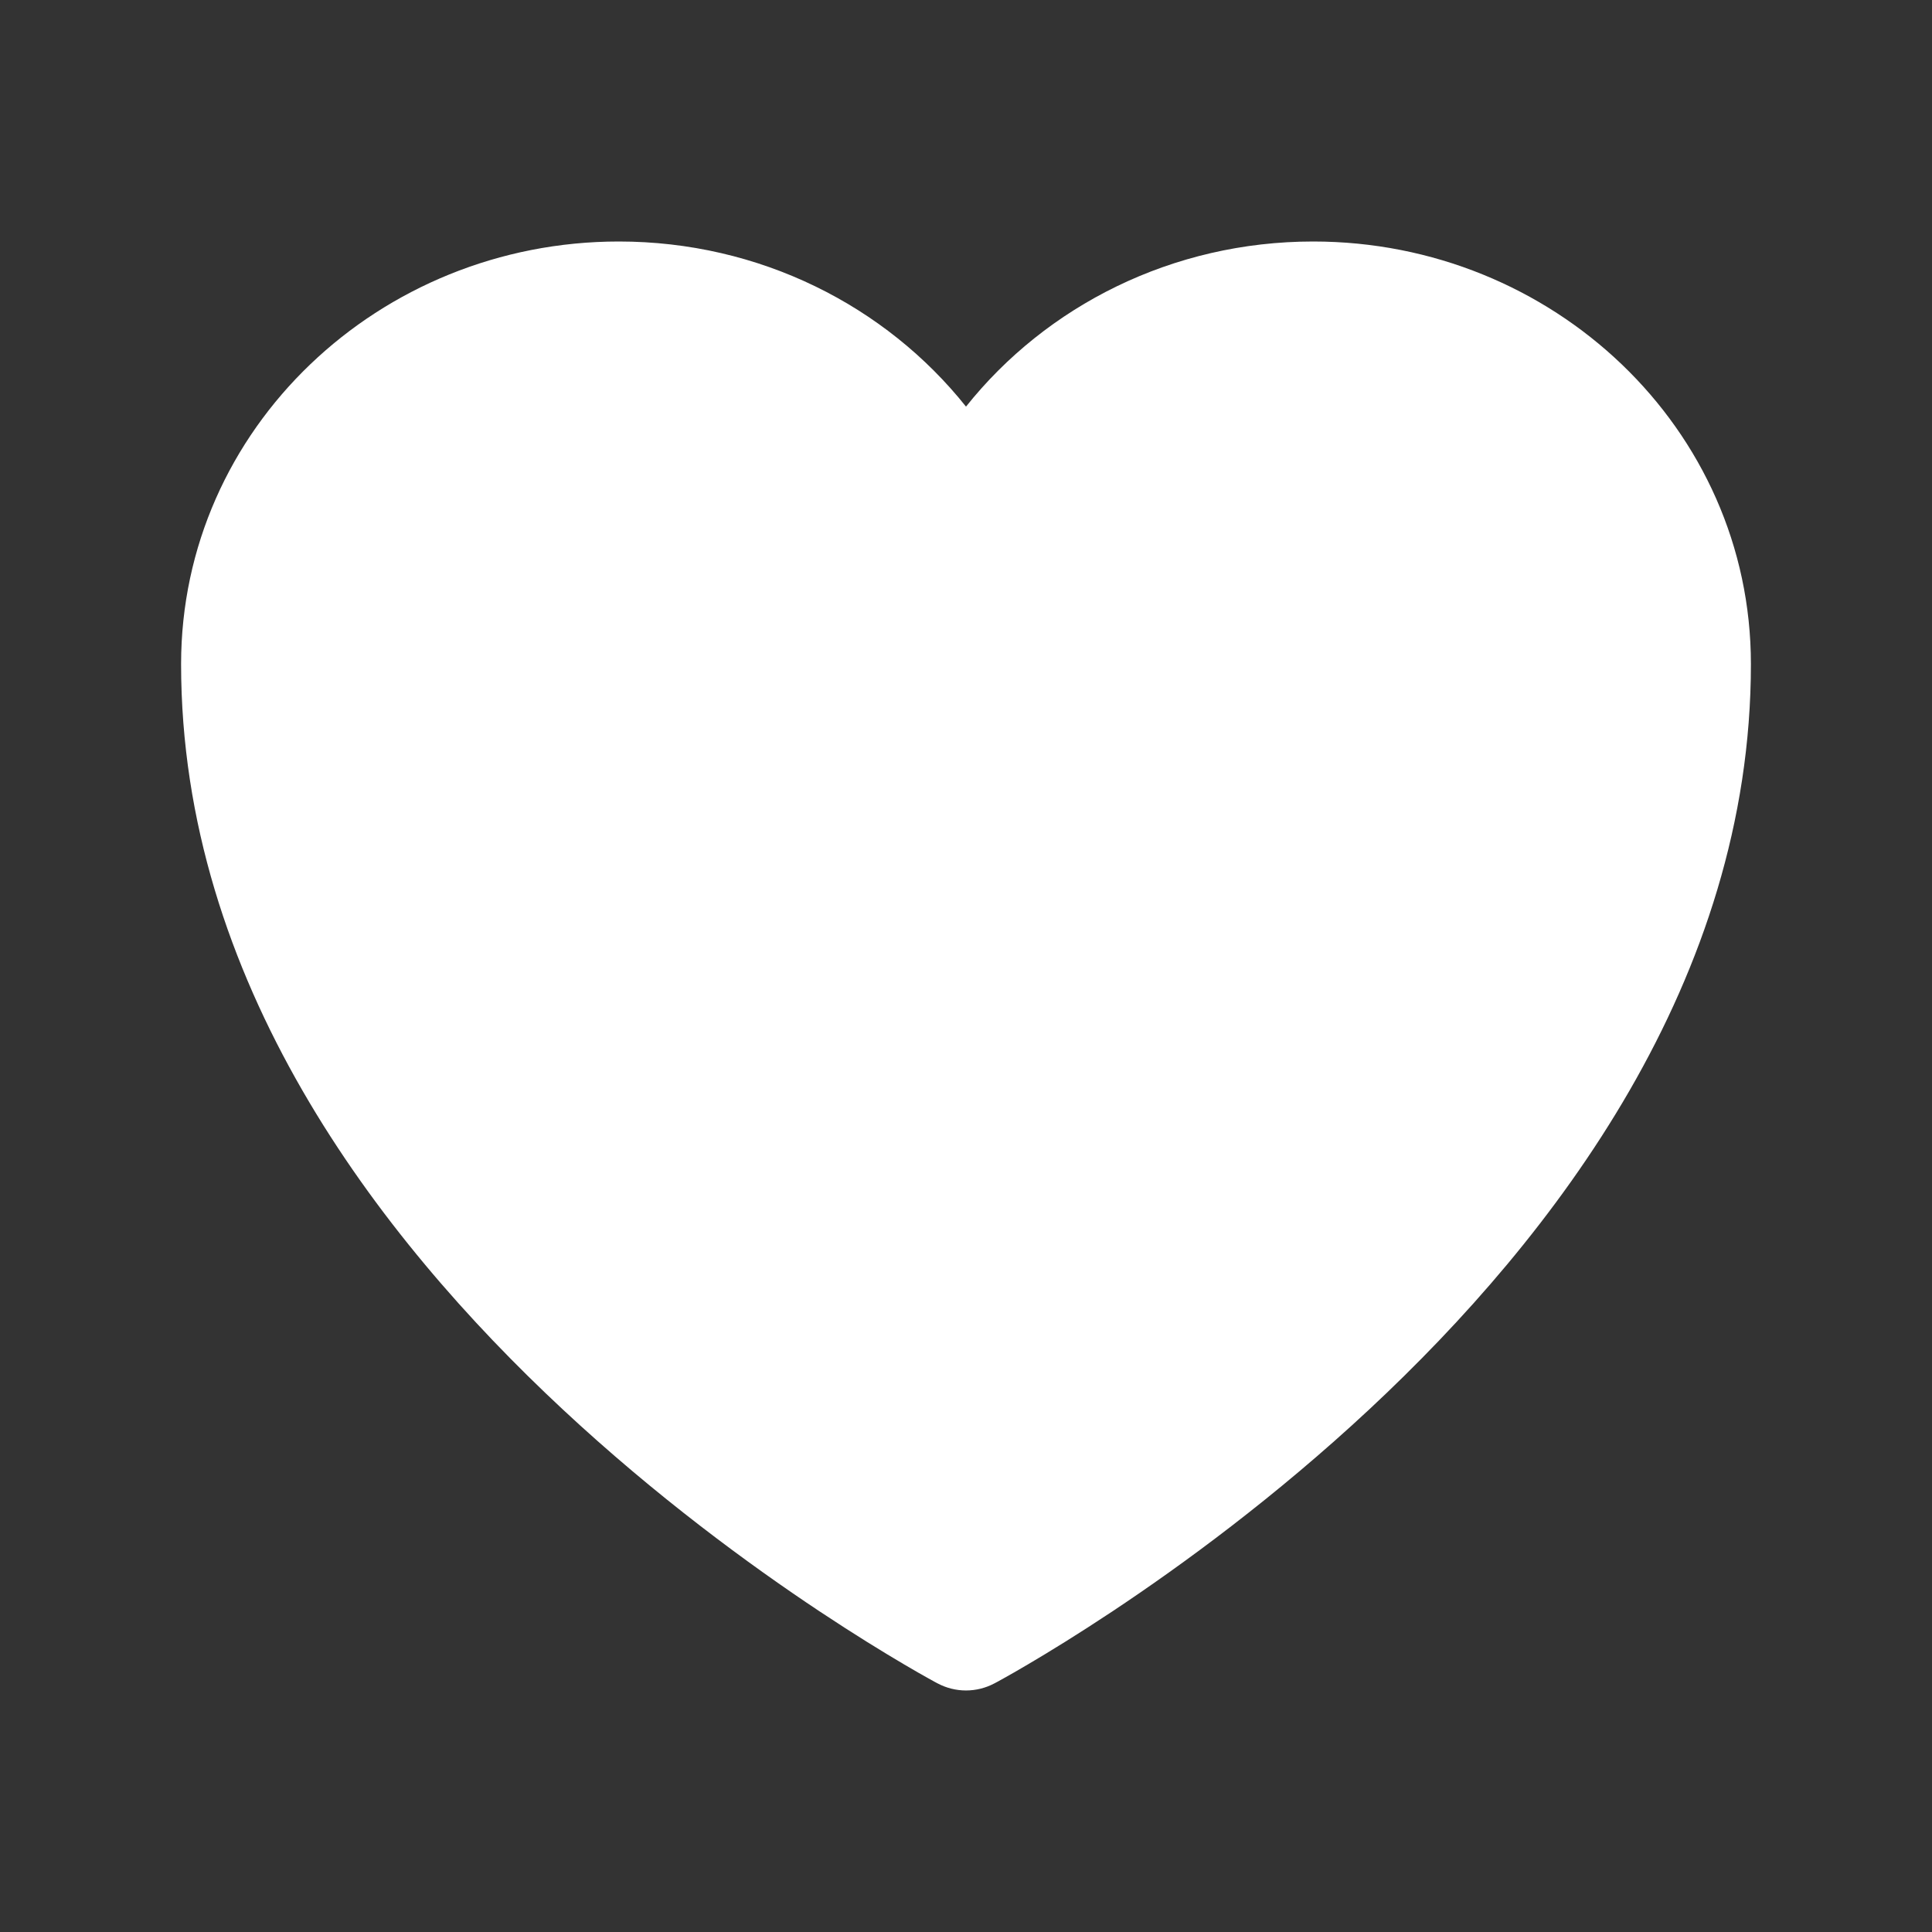 <svg width="30" height="30" viewBox="0 0 30 30" fill="none" xmlns="http://www.w3.org/2000/svg">
<rect x="0" y="0" width="30" height="30" fill="#333333" stroke="none"/>
<path d="M14.556 26.138L14.548 26.134L14.52 26.119C14.496 26.105 14.461 26.087 14.417 26.062C14.329 26.013 14.201 25.941 14.041 25.846C13.721 25.658 13.267 25.38 12.723 25.019C11.638 24.298 10.189 23.238 8.736 21.883C5.86 19.202 2.812 15.219 2.812 10.312C2.812 6.652 5.892 3.75 9.609 3.75C11.796 3.75 13.753 4.749 15 6.314C16.247 4.749 18.204 3.75 20.391 3.75C24.108 3.75 27.188 6.652 27.188 10.312C27.188 15.219 24.14 19.202 21.264 21.883C19.811 23.238 18.362 24.298 17.277 25.019C16.733 25.38 16.279 25.658 15.959 25.846C15.799 25.941 15.671 26.013 15.583 26.062C15.539 26.087 15.504 26.105 15.48 26.119L15.452 26.134L15.444 26.138L15.44 26.14C15.165 26.286 14.835 26.286 14.56 26.14L14.556 26.138Z" fill="white"/>
</svg>
